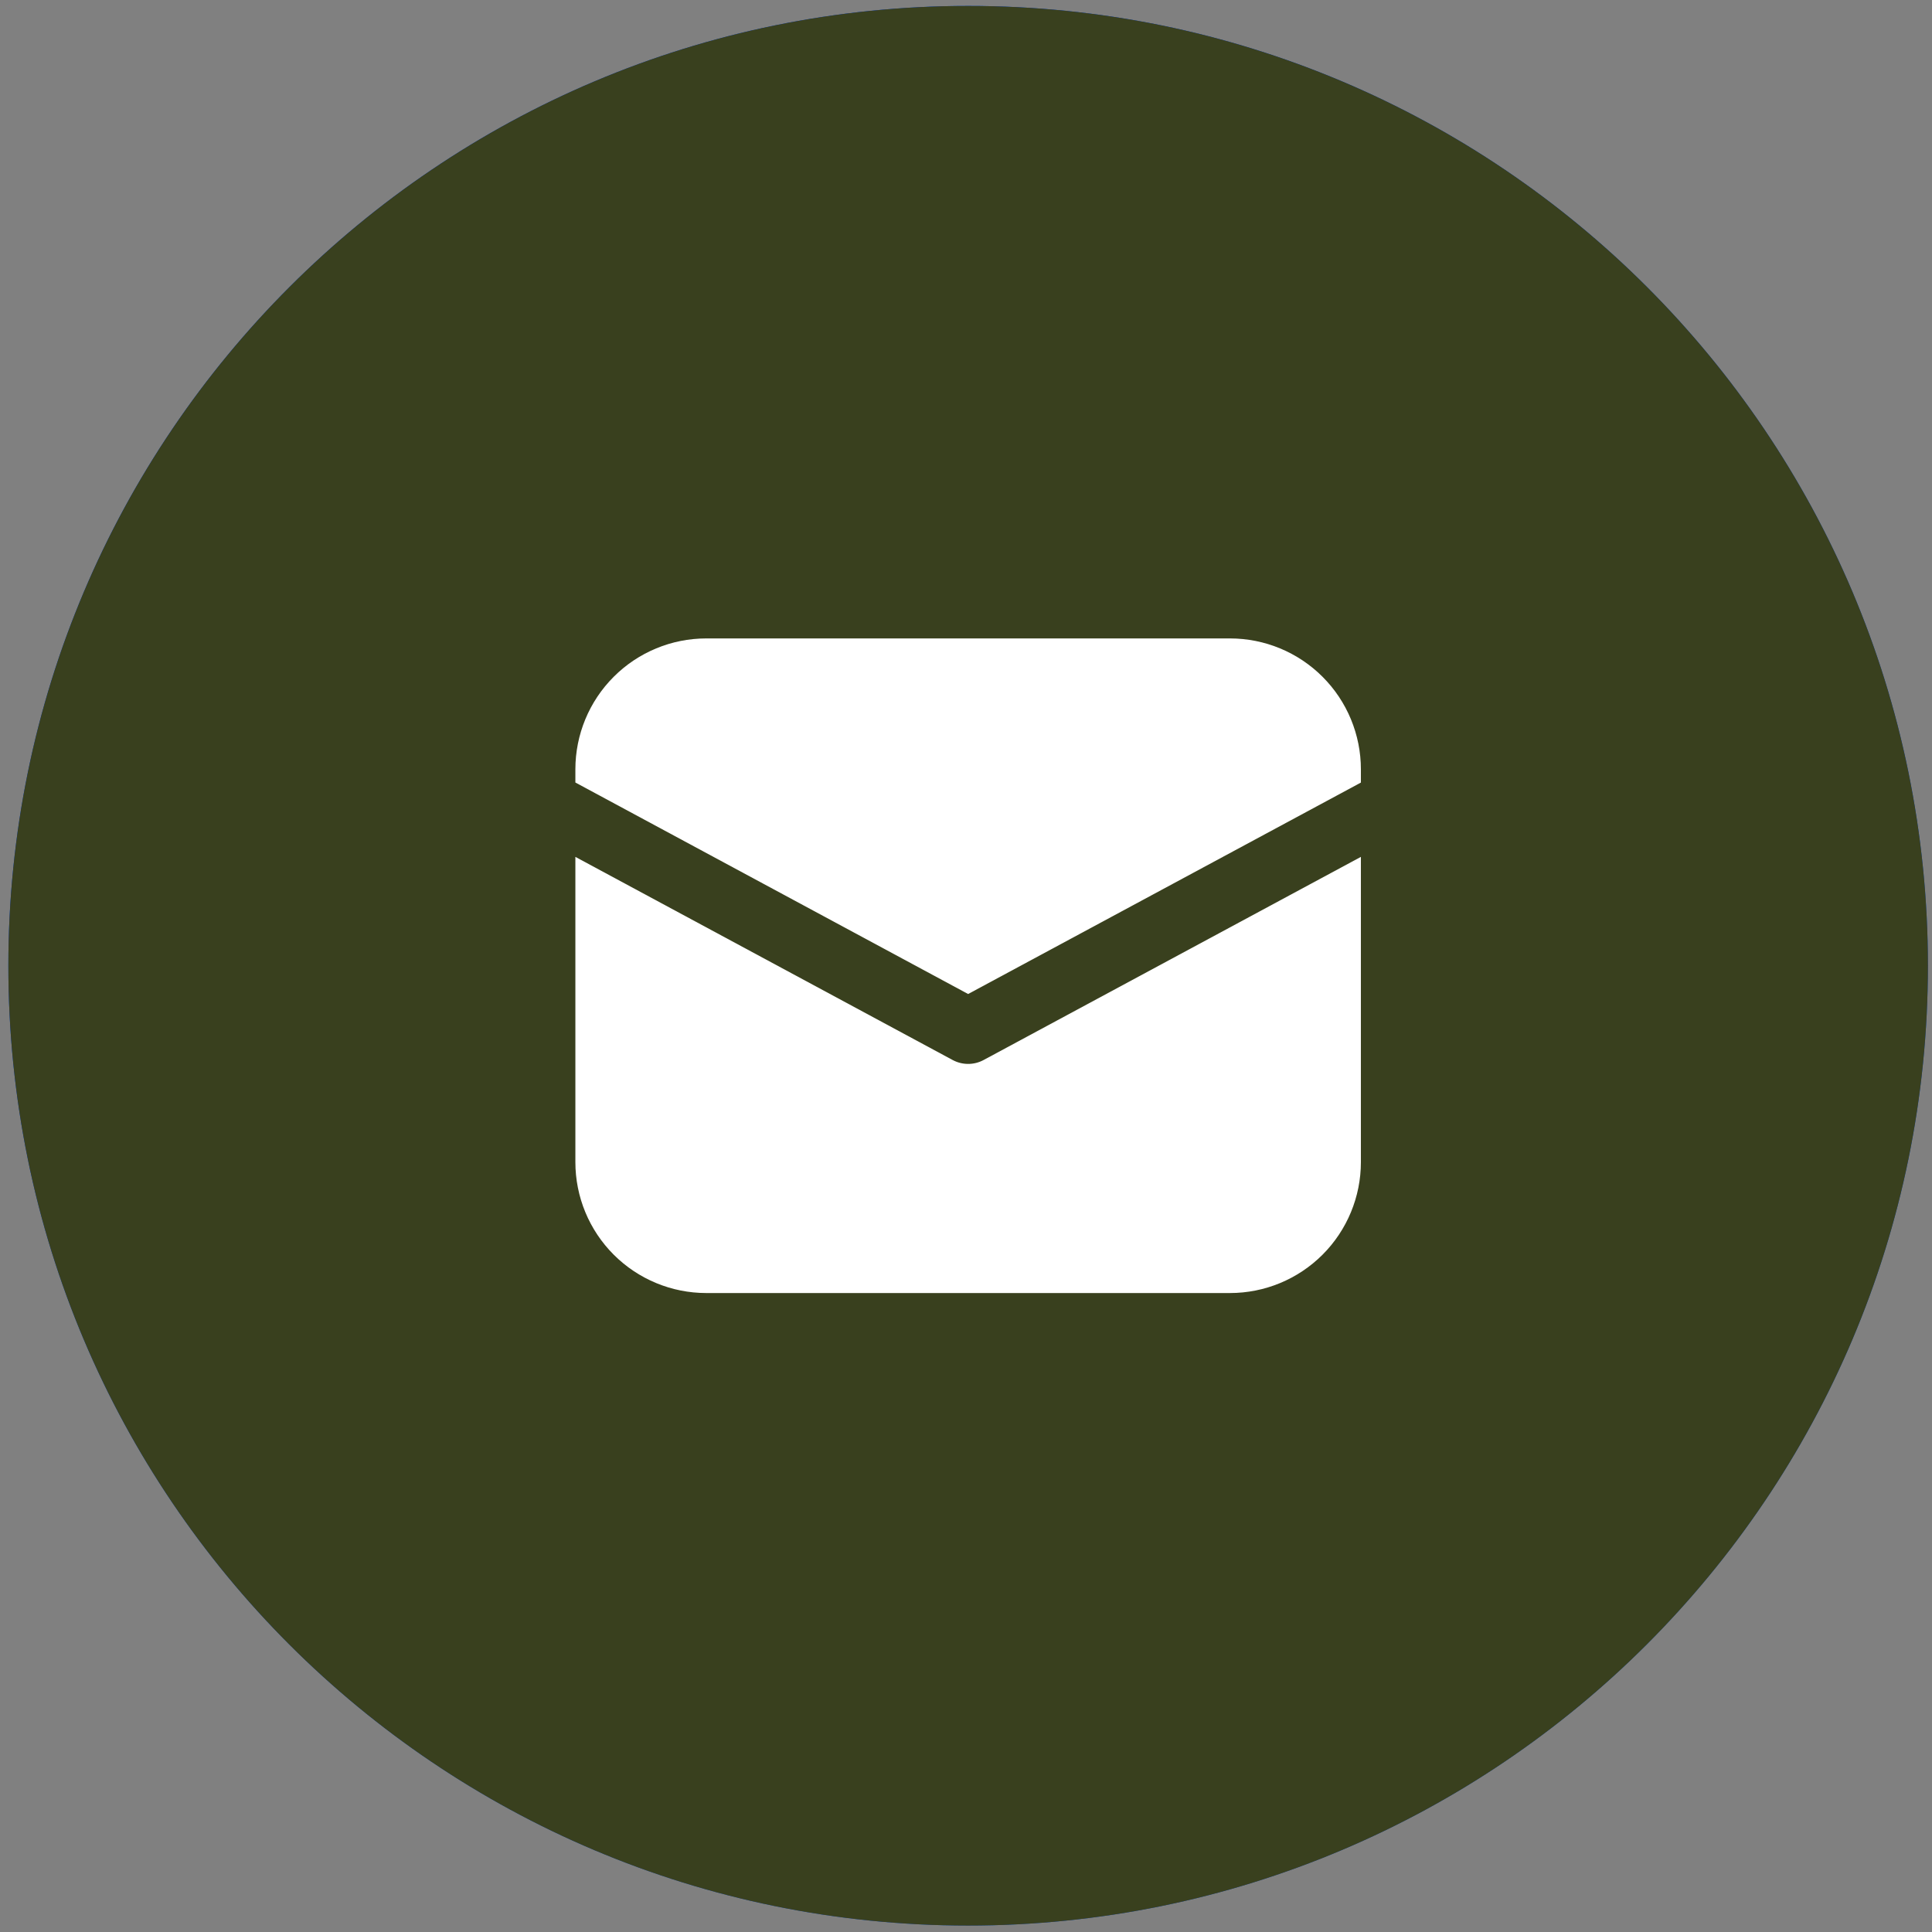 <?xml version="1.0" encoding="UTF-8"?> <svg xmlns="http://www.w3.org/2000/svg" width="156" height="156" viewBox="0 0 156 156" fill="none"><rect x="0" y="0" width="156" height="156" fill="#808080" stroke="none"/> <path d="M155.67 77.969C155.675 120.781 120.966 155.487 78.158 155.479C35.335 155.471 0.675 120.803 0.675 77.978C0.675 35.176 35.371 0.479 78.172 0.479C120.997 0.477 155.664 35.144 155.67 77.969Z" fill="#2AA1DE"></path> <path d="M155.67 77.969C155.675 120.781 120.966 155.487 78.158 155.479C35.335 155.471 0.675 120.803 0.675 77.978C0.675 35.176 35.371 0.479 78.172 0.479C120.997 0.477 155.664 35.144 155.67 77.969Z" fill="url(#paint0_linear)"></path> <path d="M155.67 77.969C155.675 120.781 120.966 155.487 78.158 155.479C35.335 155.471 0.675 120.803 0.675 77.978C0.675 35.176 35.371 0.479 78.172 0.479C120.997 0.477 155.664 35.144 155.67 77.969Z" fill="#39401E"></path> <path d="M57.03 51.55C54.226 51.55 51.538 52.664 49.555 54.647C47.572 56.629 46.459 59.318 46.459 62.121V63.184L78.172 80.262L109.886 63.189V62.121C109.886 59.318 108.772 56.629 106.79 54.647C104.807 52.664 102.119 51.55 99.315 51.55H57.03Z" fill="white"></path> <path d="M109.886 69.189L79.425 85.59C79.04 85.797 78.61 85.906 78.172 85.906C77.735 85.906 77.305 85.797 76.92 85.59L46.459 69.189V93.835C46.459 96.639 47.572 99.328 49.555 101.31C51.538 103.293 54.226 104.407 57.03 104.407H99.315C102.119 104.407 104.807 103.293 106.79 101.31C108.772 99.328 109.886 96.639 109.886 93.835V69.189Z" fill="white"></path> <defs> <linearGradient id="paint0_linear" x1="247.504" y1="95.605" x2="128.585" y2="-93.435" gradientUnits="userSpaceOnUse"> <stop stop-color="#363789"></stop> <stop offset="1" stop-color="#1C1EB5"></stop> </linearGradient> </defs> </svg> 